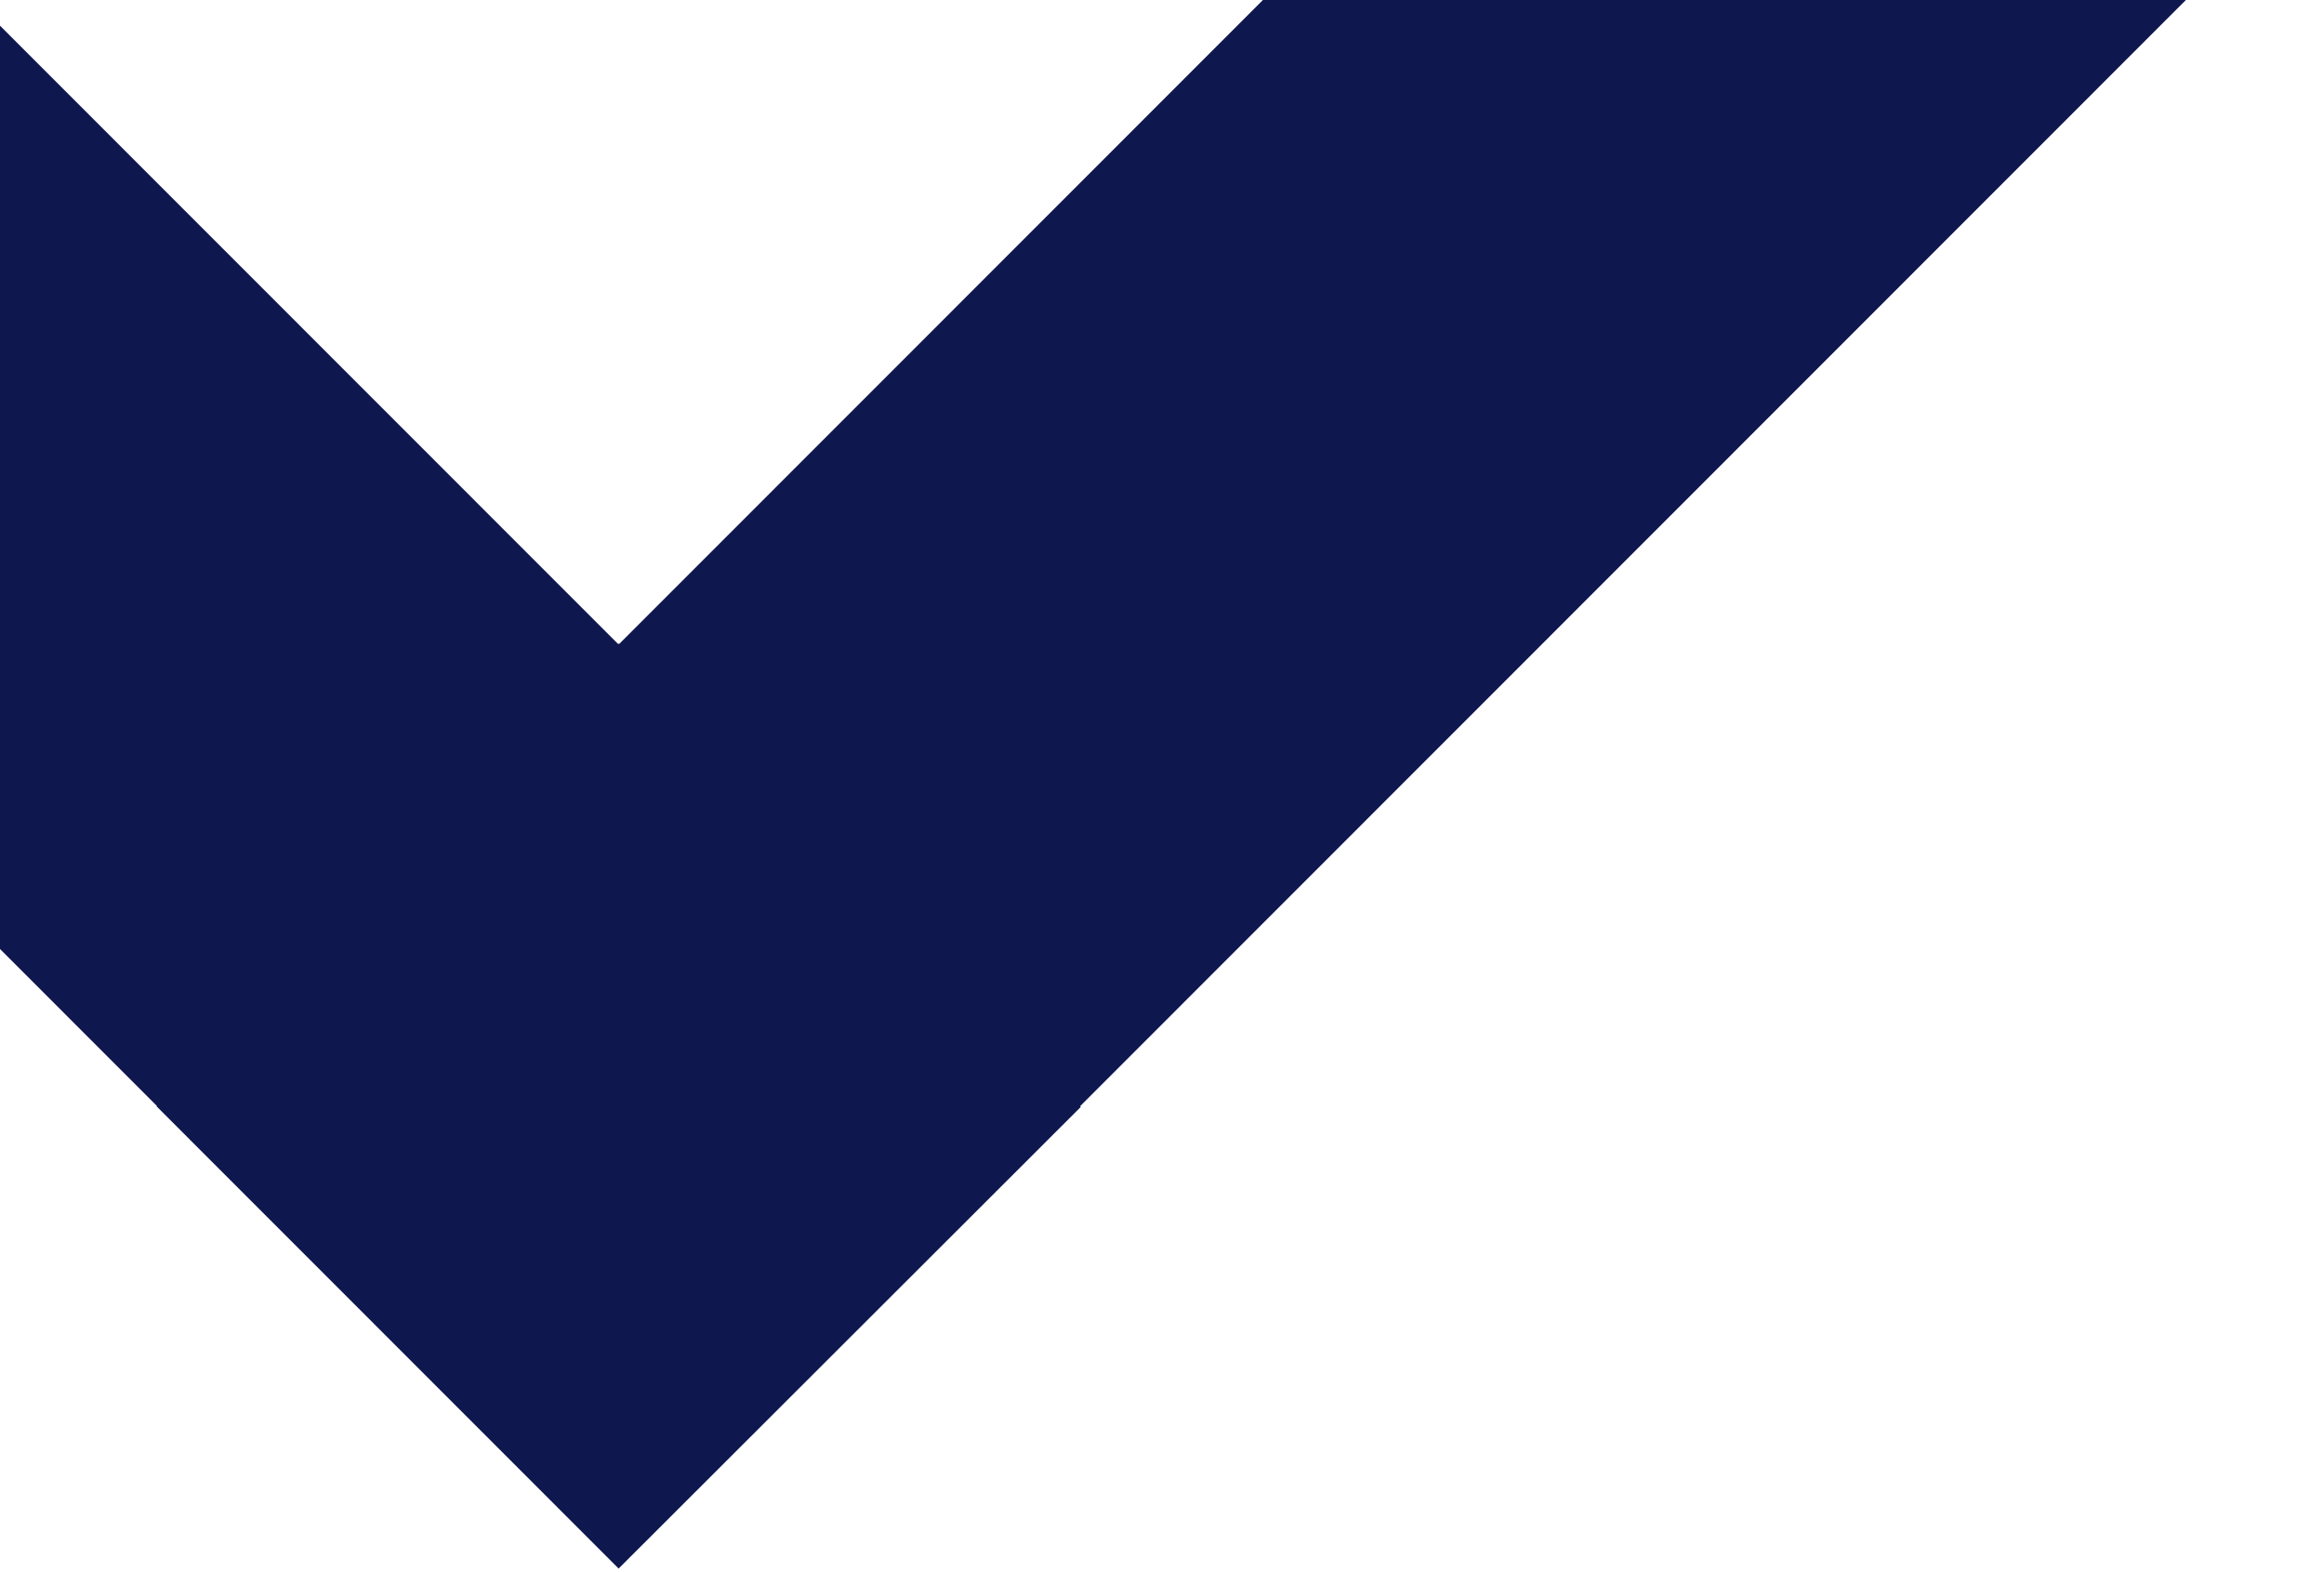 <svg width="504" height="341" viewBox="0 0 504 341" fill="none" xmlns="http://www.w3.org/2000/svg">
<path d="M303.096 -29.374V-29.222L134.311 139.621H134.159H134.006L-34.778 -29.222V-29.374L-134.861 -129.643L-235.096 -29.374L34.076 239.89H33.924L134.159 340.159L234.394 240.043L234.241 239.89L503.413 -29.374L403.178 -129.643L303.096 -29.374Z" fill="#0F174F"/>
</svg>
